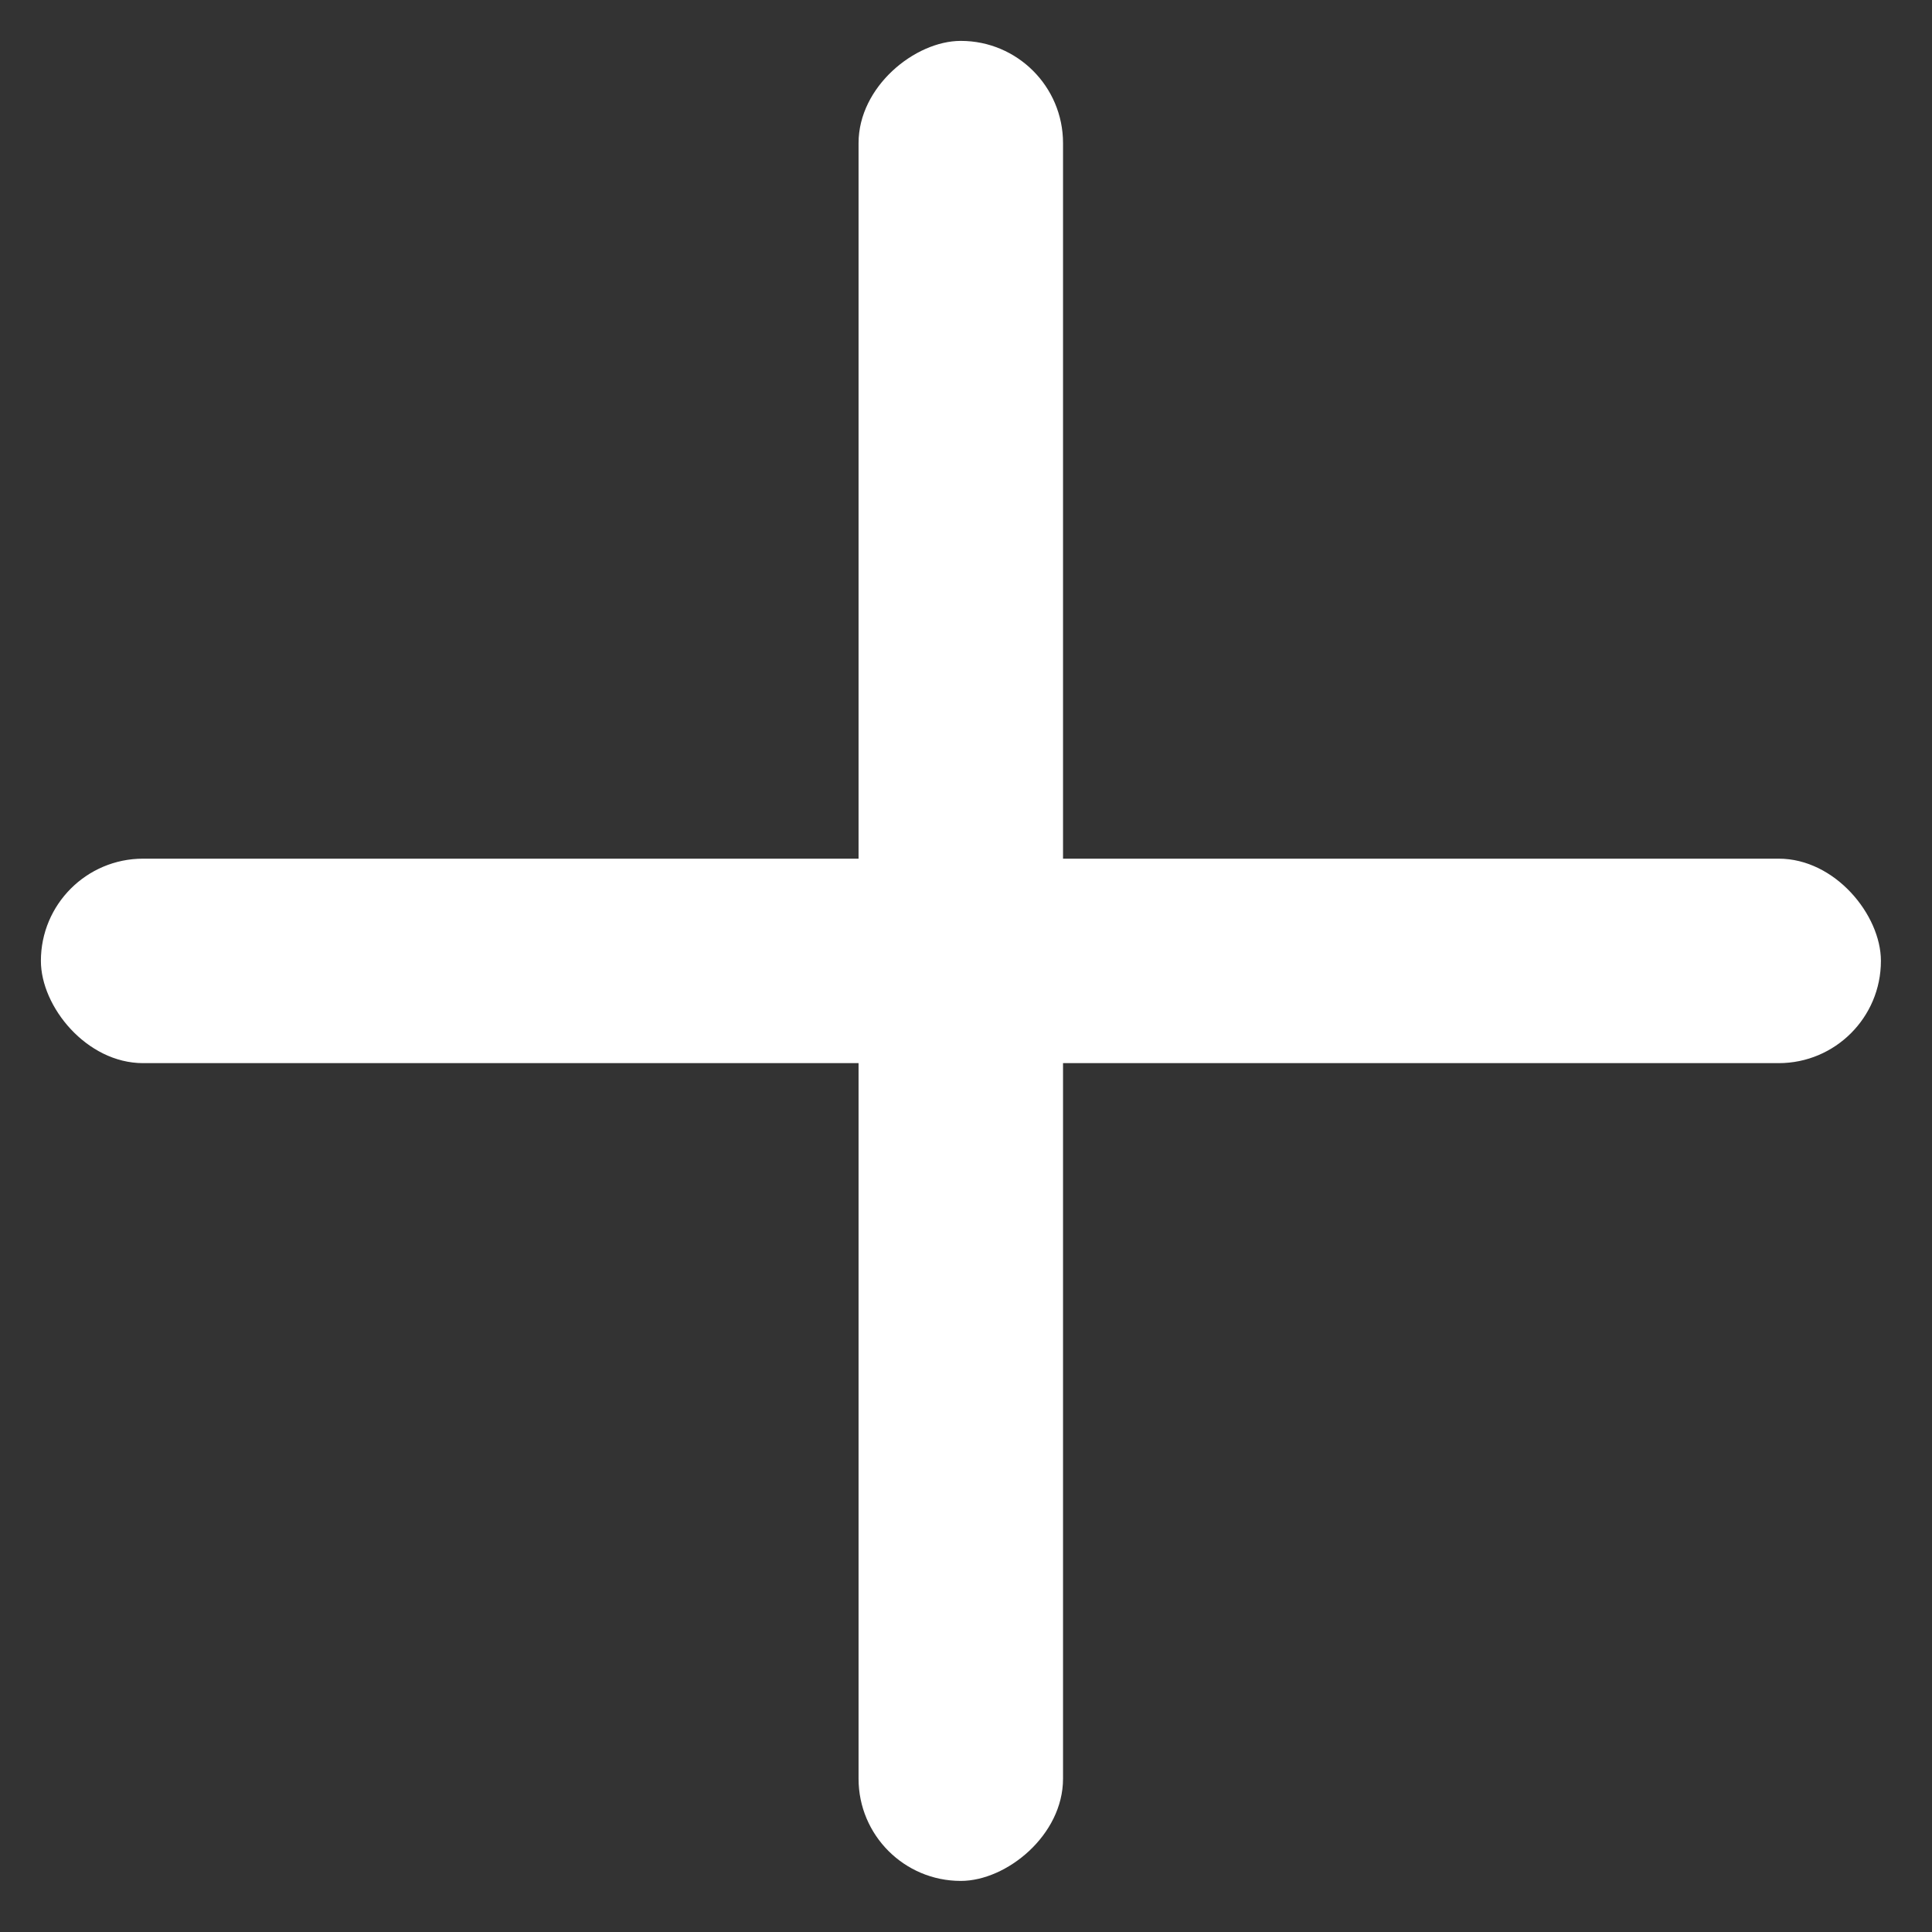 <svg width="18" height="18" viewBox="0 0 18 18" fill="none" xmlns="http://www.w3.org/2000/svg">
<rect x="0" y="0" width="18" height="18" fill="#333333" stroke="none"/>
<rect x="0.381" y="8" width="17.143" height="1.905" rx="0.952" fill="white"/>
<rect x="9.904" y="0.381" width="17.143" height="1.905" rx="0.952" transform="rotate(90 9.904 0.381)" fill="white"/>
</svg>
